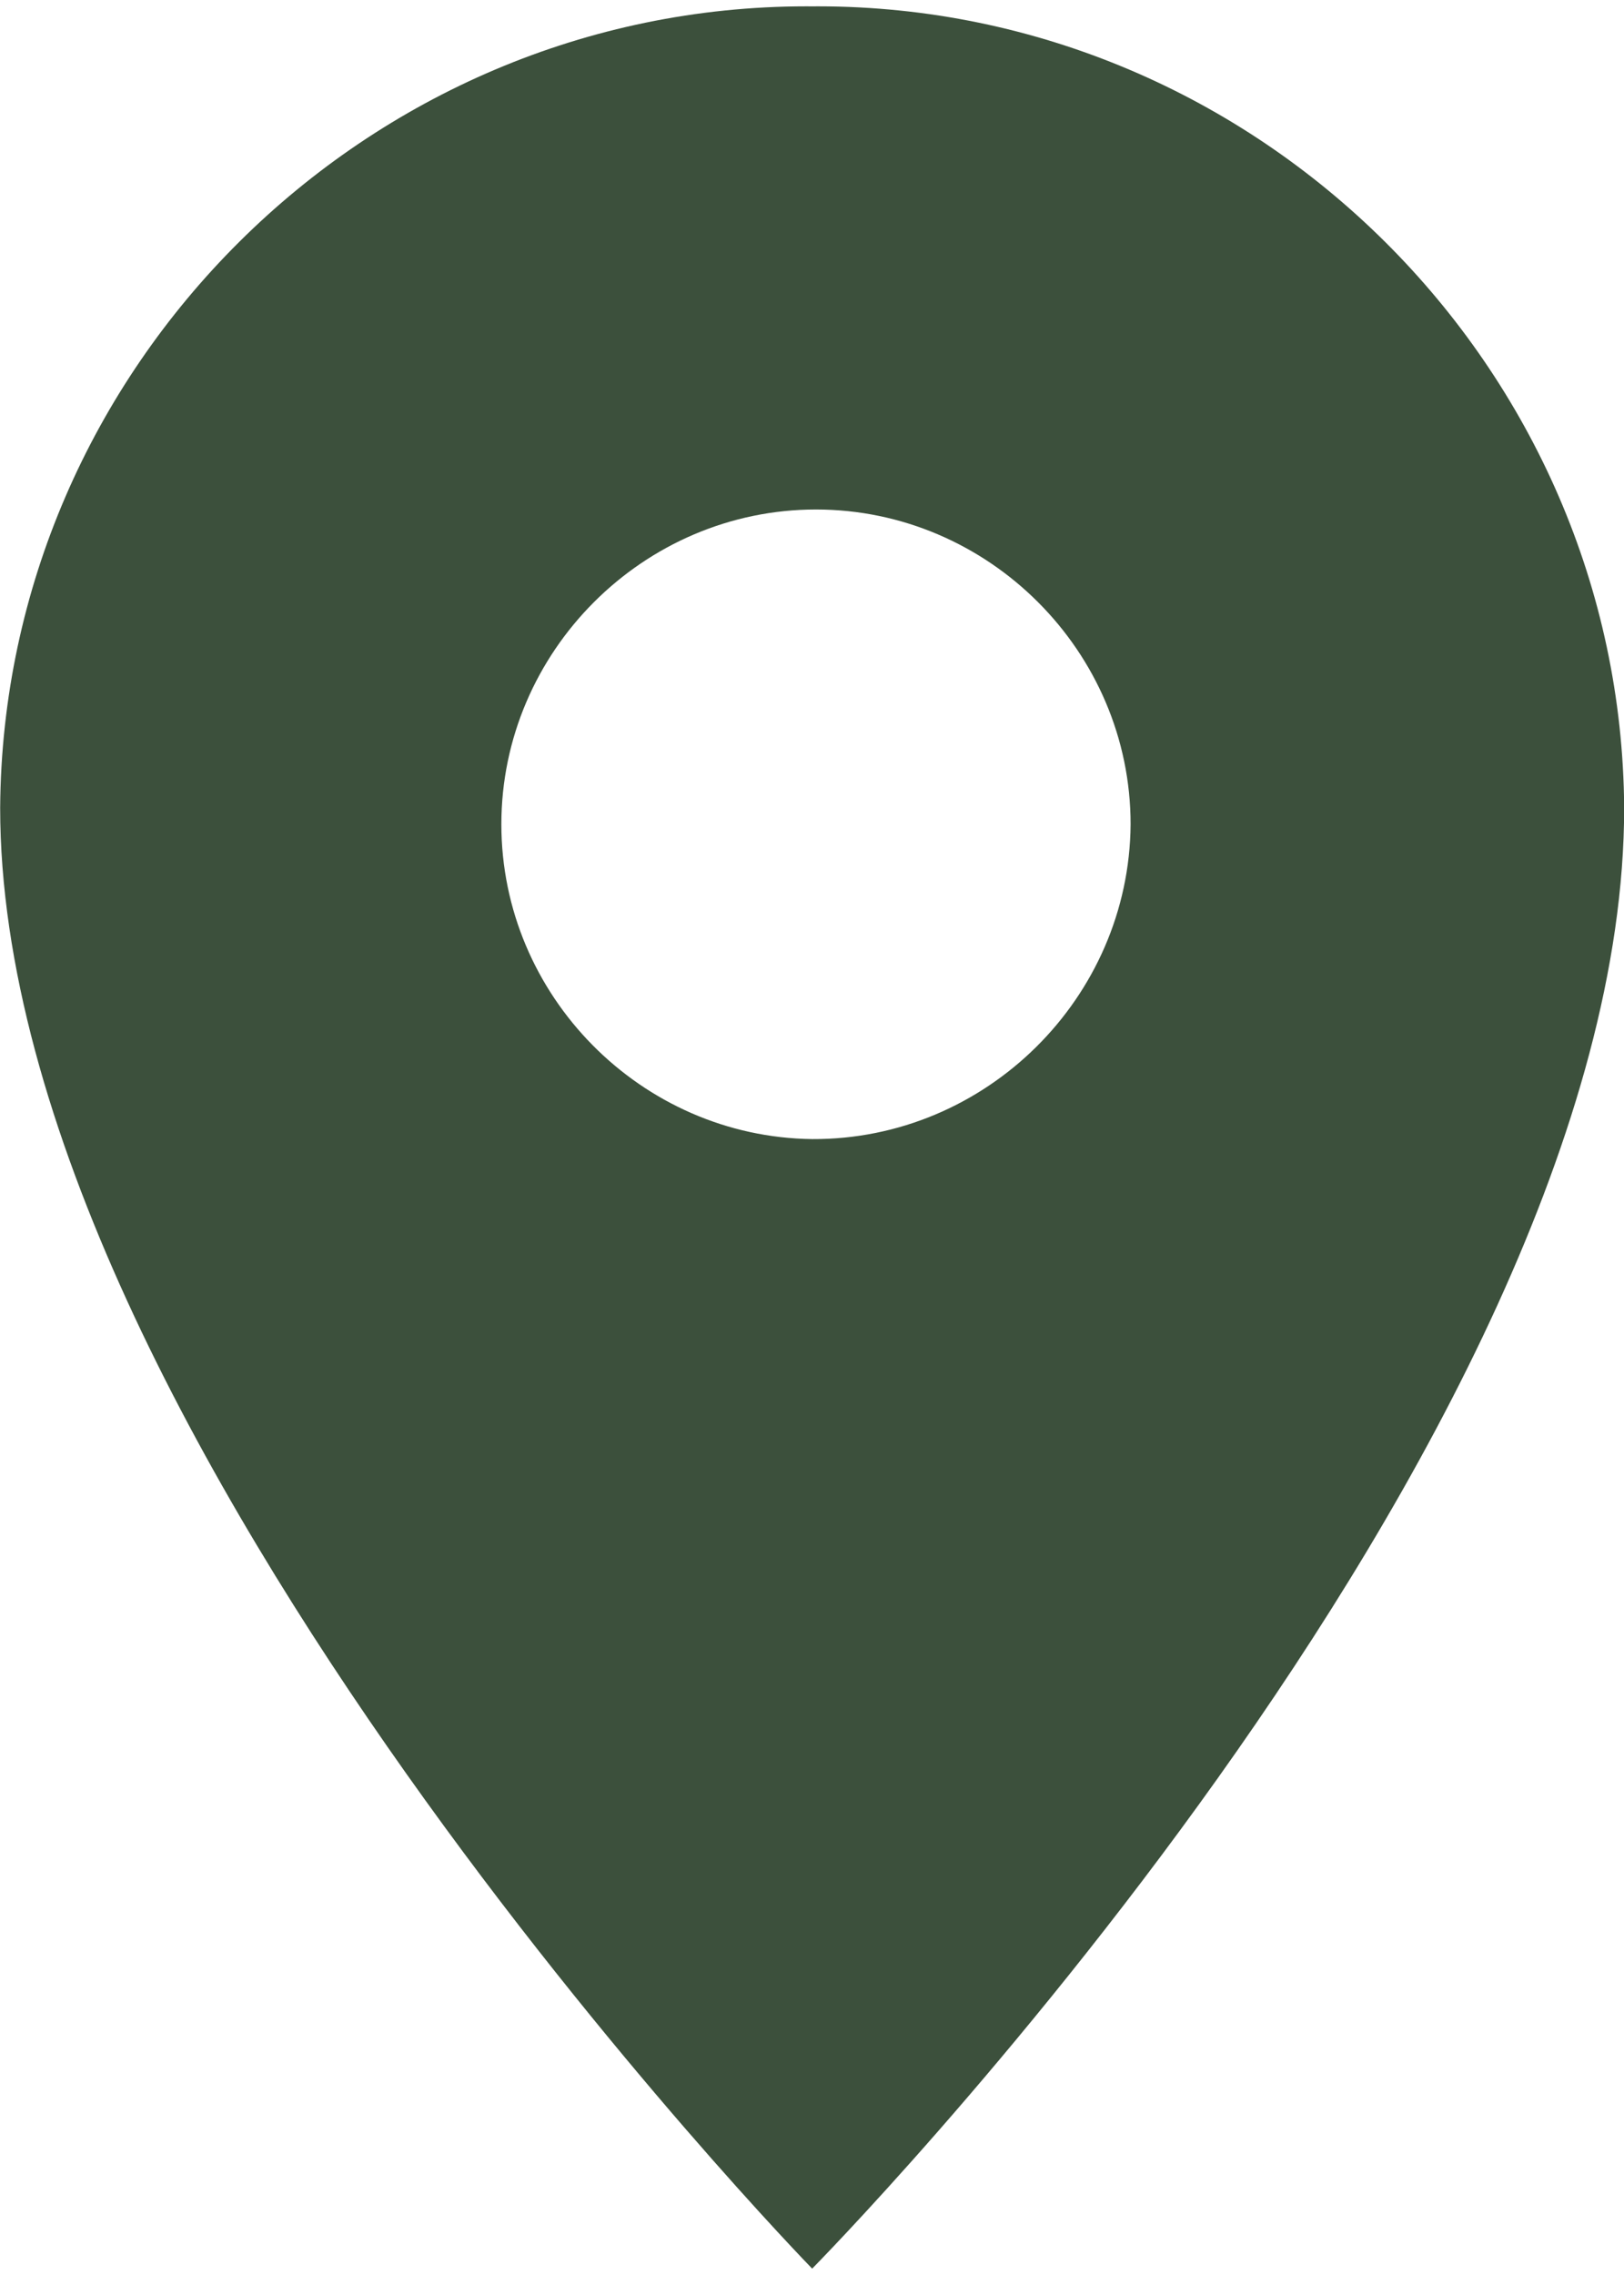 <svg xmlns="http://www.w3.org/2000/svg" xmlns:xlink="http://www.w3.org/1999/xlink" width="50" height="70" viewBox="0 0 50 70"><defs><style>path{fill-rule:nonzero}</style></defs><symbol id="icon-cross" viewBox="0 0 22 22"><title>cross</title><path d="M22 1.371L20.62 0l-9.625 9.624L1.371 0 0 1.371l9.624 9.624L0 20.62 1.371 22l9.624-9.624L20.62 22 22 20.62l-9.624-9.625L22 1.371z"/></symbol><symbol id="icon-cross-circle" viewBox="0 0 20 20"><title>cross circle</title><path d="M10.009 0H10C4.514 0 0 4.514 0 10s4.514 10 10 10 10-4.514 10-10c-.005-5.48-4.51-9.99-9.991-10zm0 18.144c-4.473 0-8.153-3.68-8.153-8.153 0-4.473 3.68-8.154 8.153-8.154 4.473 0 8.154 3.681 8.154 8.154-.006 4.471-3.683 8.148-8.154 8.153z"/><path d="M13.86 6.15a.927.927 0 0 0-1.302 0l-2.549 2.539L7.461 6.15a.922.922 0 0 0-1.302 1.302l2.539 2.539-2.539 2.548a.925.925 0 0 0 1.302 1.311L10 11.311l2.548 2.539a.928.928 0 0 0 1.312-1.311L11.32 10l2.54-2.548a.929.929 0 0 0 0-1.302z"/></symbol><symbol id="icon-tick-circle" viewBox="0 0 20 20"><title>tick circle</title><path d="M10.009 0H10C4.514 0 0 4.514 0 10s4.514 10 10 10 10-4.514 10-10c-.005-5.48-4.51-9.99-9.991-10zm0 18.144c-4.473 0-8.153-3.68-8.153-8.153 0-4.473 3.68-8.154 8.153-8.154 4.473 0 8.154 3.681 8.154 8.154-.006 4.471-3.683 8.148-8.154 8.153z"/><path d="M14.081 6.15l-5.762 5.734-2.391-2.42a.927.927 0 0 0-.651-.268.925.925 0 1 0-.651 1.58l3.066 3.074a.927.927 0 0 0 1.302 0l6.389-6.389a.928.928 0 0 0 .222-.601.928.928 0 0 0-.923-.923.928.928 0 0 0-.601.222V6.15z"/></symbol><symbol id="icon-chevron-left-circle" viewBox="0 0 30 30"><title>chevron left circle</title><path d="M15 0C6.771 0 0 6.771 0 15s6.771 15 15 15 15-6.771 15-15C29.989 6.775 23.225.011 15 0zm0 28.06C7.836 28.06 1.94 22.164 1.94 15 1.94 7.836 7.836 1.94 15 1.94c7.164 0 13.06 5.896 13.06 13.06-.011 7.16-5.9 13.049-13.06 13.06z"/><path d="M18.231 7.762a.974.974 0 0 0-1.368 0l-6.646 6.598a.974.974 0 0 0 0 1.368l6.549 6.588c.176.15.4.233.631.233a.97.97 0 1 0 .737-1.601l-5.822-5.822 5.958-5.947a.974.974 0 0 0-.039-1.417z"/></symbol><symbol id="icon-chevron-right-circle" viewBox="0 0 30 30"><title>chevron right circle</title><path d="M15 30c8.229 0 15-6.771 15-15S23.229 0 15 0 0 6.771 0 15c.011 8.225 6.775 14.989 15 15zm0-28.06c7.164 0 13.06 5.896 13.06 13.06 0 7.164-5.896 13.06-13.06 13.06-7.164 0-13.06-5.896-13.06-13.06C1.951 7.84 7.84 1.951 15 1.94z"/><path d="M11.769 22.316a.976.976 0 0 0 1.368 0l6.637-6.637a.976.976 0 0 0 0-1.368l-6.54-6.549a.969.969 0 0 0-1.601.737c0 .231.083.455.233.631l5.822 5.821-5.958 5.948a.972.972 0 0 0 .039 1.417z"/></symbol><symbol id="icon-document" viewBox="0 0 16 20"><title>document</title><path d="M14.5.5h-13C.677.5 0 1.177 0 2v16c0 .823.677 1.5 1.5 1.5h13c.823 0 1.5-.677 1.5-1.5V2c0-.823-.677-1.5-1.5-1.5zM15 18c0 .274-.226.5-.5.5h-13A.503.503 0 0 1 1 18V2c0-.274.226-.5.5-.5h13c.274 0 .5.226.5.5v16zM3.5 4.5h3c.274 0 .5-.226.5-.5s-.226-.5-.5-.5h-3c-.274 0-.5.226-.5.5s.226.5.5.5zm0 2h3c.274 0 .5-.226.5-.5s-.226-.5-.5-.5h-3c-.274 0-.5.226-.5.5s.226.5.5.5zm0 2h3c.274 0 .5-.226.5-.5s-.226-.5-.5-.5h-3c-.274 0-.5.226-.5.5s.226.5.5.5zm0 2h3c.274 0 .5-.226.5-.5s-.226-.5-.5-.5h-3c-.274 0-.5.226-.5.5s.226.5.5.5zm9 1h-9c-.274 0-.5.226-.5.5s.226.5.5.5h9c.274 0 .5-.226.5-.5s-.226-.5-.5-.5zm0 2h-9c-.274 0-.5.226-.5.5s.226.5.5.5h9c.274 0 .5-.226.5-.5s-.226-.5-.5-.5zm0 2h-9c-.274 0-.5.226-.5.5s.226.5.5.5h9c.274 0 .5-.226.5-.5s-.226-.5-.5-.5zm0-12h-4c-.274 0-.5.226-.5.5v6c0 .274.226.5.5.5h4c.274 0 .5-.226.5-.5V4c0-.274-.226-.5-.5-.5zm-.5 6H9v-5h3v5z"/></symbol><symbol id="icon-linkedin" viewBox="0 0 48 48"><title>linkedin</title><path d="M23.995.375C11.041.38.385 11.041.385 23.995c0 12.958 10.662 23.62 23.62 23.62s23.62-10.662 23.62-23.62S36.963.375 24.005.375h-.01zm-7.11 34.91h-5.35v-17.18h5.34l.01 17.18zm-2.67-19.53h-.01a3.114 3.114 0 0 1-3.1-3.1c0-1.701 1.399-3.1 3.1-3.1s3.1 1.399 3.1 3.1a3.114 3.114 0 0 1-3.09 3.1zm22.67 19.53h-5.34v-8.36c0-2 0-4.56-2.77-4.56s-3.2 2.17-3.2 4.41v8.5h-5.34v-17.17h5.14v2.35a5.617 5.617 0 0 1 5.1-2.78c5.41 0 6.41 3.56 6.41 8.18v9.43z"/></symbol><symbol id="arrow" viewBox="0 0 106 26"><title>arrow</title><path d="M53.31 25.62A68.456 68.456 0 0 1 1 1.38l1.16-1a66.935 66.935 0 0 0 51.15 23.73A66.865 66.865 0 0 0 98.17 6.87l1 1.12a68.376 68.376 0 0 1-45.86 17.63z"/><path d="M105 .87c-1.88 4.18-3.68 9.89-3.94 14.27l-3.3-6.91-7-3.19C95.2 4.71 100.88 2.82 105 .87z"/></symbol><symbol id="icon-menu" viewBox="0 0 30 20"><title>menu</title><path d="M0 0h30v2H0zm0 9h30v2H0zm0 9h30v2H0z"/></symbol><symbol id="icon-pointer" viewBox="0 0 50 70"><title>pointer</title><path d="M25.005.196l-.177-.001C11.273.195.096 11.298.005 24.853c0 19.304 25 44.951 25 44.951s25-25.304 25-44.951C49.914 11.298 38.737.195 25.182.195l-.177.001zm0 34.853c-5.269-.064-9.569-4.416-9.569-9.686 0-5.313 4.373-9.686 9.687-9.686 5.313 0 9.686 4.372 9.686 9.686-.038 5.344-4.46 9.713-9.804 9.686z"/></symbol><symbol id="icon-ring" viewBox="0 0 230 230"><title>ring</title><path d="M116.124 207.423l-.07-5.996h.999l.13 5.996h-1.059zm-3.607 0h-.999l.22-5.996h.999l-.22 5.996zm8.253-.14l-.369-5.996.999-.059.43 5.995-1.06.06zm-12.889-.09l-1-.08.52-5.995.999.08-.519 5.995zm17.516-.31l-.67-5.995 1-.11.729 5.995-1.059.11zm-22.133-.16l-.999-.14.819-5.935 1 .13-.82 5.945zm26.739-.469l-.999-5.916.999-.16.999 5.906-.999.17zm-31.335-.23l-.999-.19 1.119-5.895.999.179-1.119 5.906zm35.892-.63l-1.259-5.865.939-.21 1.339 5.845-1.019.23zm-40.449-.3l-.999-.239 1.419-5.826.939.22-1.359 5.845zm44.965-.789l-1.549-5.785.93-.25 1.628 5.765-1.009.27zm-49.461-.37l-.999-.289 1.708-5.796.93.27-1.639 5.815zm53.958-.999l-1.849-5.705.919-.3 1.909 5.685-.979.32zm-58.355-.439l-.999-.34 1.999-5.656.919.32-1.919 5.676zm62.751-1.12l-2.138-5.605.909-.35 2.188 5.586-.959.369zm-67.107-.489l-1-.39 2.289-5.546.889.36-2.178 5.576zm71.414-1.279l-2.418-5.486.889-.4 2.468 5.466-.939.42zm-75.681-.55l-.939-.439 2.558-5.426.869.399-2.488 5.466zm79.937-1.439l-2.687-5.355.859-.44 2.758 5.326-.93.469zm-84.054-.599l-.919-.48 2.828-5.286.849.45-2.758 5.316zm88.151-1.599l-2.997-5.216.839-.479 2.998 5.185-.84.51zm-92.218-.649l-.879-.52 3.088-5.136.829.49-3.038 5.166zm96.215-1.749l-3.217-5.056.819-.53 3.267 4.996-.869.59zm-100.151-.7l-.86-.569 3.338-4.996.809.529-3.287 5.036zm104.008-1.898l-3.467-4.896.779-.56 3.527 4.846-.839.61zm-107.815-.739l-.84-.62 3.587-4.806.77.569-3.517 4.857zm111.542-1.999l-3.707-4.706.75-.6 3.767 4.667-.81.639zm-115.31-.829l-.799-.65 3.857-4.596.749.609-3.807 4.637zm118.807-2.179l-3.946-4.516.729-.64 3.997 4.477-.78.679zm-122.344-.819l-.759-.689 3.997-4.427.719.65-3.957 4.466zm125.762-2.308l-4.157-4.317.69-.669 4.206 4.296-.739.69zm-129.159-.859l-.73-.73 4.257-4.217.69.69-4.217 4.257zm132.406-2.419l-4.366-4.106.659-.71 4.417 4.057-.71.759zm-135.624-.929l-.689-.769 4.476-3.997.65.719-4.437 4.047zm138.722-2.538l-4.607-3.887.62-.739 4.606 3.837-.619.789zm-141.759-.939l-.65-.789 4.657-3.778.619.76-4.626 3.807zm144.687-2.648l-4.767-3.647.59-.77 4.796 3.598-.619.819zm-147.555-.999l-.609-.83 4.846-3.527.579.78-4.816 3.577zm150.292-2.738l-4.936-3.397.54-.8 4.996 3.348-.6.849zm-152.98-1.099l-.569-.86 4.996-3.277.539.809-4.966 3.328zm155.508-2.828l-5.096-3.158.5-.819 5.136 3.098-.54.879zm-157.996-1.099l-.53-.889 5.176-2.998.5.829-5.146 3.058zm160.335-2.908l-5.256-2.888.459-.849 5.286 2.838-.489.899zm-162.623-1.139l-.48-.919 5.316-2.768.45.859-5.286 2.828zm164.761-2.998l-5.386-2.628.42-.869 5.416 2.568-.45.929zm-166.869-1.199l-.43-.939 5.456-2.488.409.879-5.435 2.548zm168.777-2.997l-5.495-2.329.379-.889 5.536 2.288-.42.93zm-170.636-1.239l-.39-1 5.576-2.208.36.899-5.546 2.309zm172.365-3.088l-5.626-2.078.33-.9 5.656 1.999-.36.979zm-174.014-1.269l-.339-.999 5.675-1.919.32.92-5.656 1.998zm175.503-3.118l-5.726-1.778.28-.929 5.746 1.718-.3.989zm-176.932-1.309l-.289-.999 5.765-1.628.27.929-5.746 1.698zm178.201-3.157l-5.806-1.489.23-.929 5.826 1.419-.25.999zm-179.4-1.329l-.239-.999 5.845-1.329.22.939-5.826 1.389zm180.439-3.197l-5.875-1.2.19-.999 5.885 1.139-.2 1.06zm-181.408-1.329c-.067-.34-.13-.673-.19-1l5.906-.999c.053.313.11.626.169.939l-5.885 1.06zm182.227-3.278l-5.925-.899c.047-.32.093-.653.14-.999l5.935.819c-.053.4-.103.759-.15 1.079zm-182.976-1.319c-.047-.346-.094-.679-.14-.999l5.995-.739.12.949-5.975.789zm183.546-3.257l-5.995-.6c0-.32.03-.653.09-.999l5.995.53c-.02.379-.05.729-.08 1.069h-.01zm-184.056-1.359c0-.347-.027-.68-.08-.999l5.995-.44c0 .32 0 .639.08.999l-5.995.44zm184.406-3.278l-5.996-.299v-1l5.996.23c.03.39.02.73 0 1.079v-.01zm-184.686-1.359v-.999l5.996-.14v.999l-5.996.14zm178.81-3.287v-1.049l5.996-.07v.999l-5.996.12zm-172.864-1.289l-5.996-.07v-.999l5.996.14c.006.299.006.613 0 .939v-.01zm172.754-3.108c0-.319-.016-.652-.05-.999l5.996-.37c0 .347.02.68.06 1l-6.006.369zm-172.584-1.229l-5.996-.369c0-.347.024-.68.07-1l5.995.44c-.03.29-.05.61-.069.929zm172.265-3.097c0-.32-.07-.64-.1-.999l5.995-.67c0 .34.08.69.11.999l-6.005.67zm-171.866-1.229l-5.995-.67c0-.339.08-.689.12-.999l5.995.739c-.053.3-.096.61-.13.93h.01zm171.346-3.078c-.047-.32-.096-.653-.15-.999l5.916-.999c.053.339.106.673.159.999l-5.925.999zm-170.766-1.219l-5.916-.999.17-.999 5.906.999-.16.999zm169.987-3.067l-.2-1 5.865-1.249.21.999-5.875 1.25zm-169.168-1.19l-5.855-1.299.22-.999 5.845 1.339-.21.959zm168.208-2.997l-.249-.939 5.795-1.549.26.999-5.806 1.489zM31.57 92.313l-5.785-1.579.28-.999 5.765 1.638-.26.94zm165.99-2.998l-.299-.939 5.705-1.829.31.999-5.716 1.769zM32.819 88.156l-5.695-1.859.33-.999 5.675 1.929-.31.929zm163.342-2.998l-.339-.899 5.605-2.138.37.999-5.636 2.038zM34.288 84.019l-5.615-2.078.379-.999 5.576 2.218-.34.859zm160.265-2.878l-.38-.889 5.486-2.408.409.999-5.515 2.298zM35.927 80.052l-5.486-2.428.42-.939 5.456 2.488-.39.879zm156.877-2.867l-.43-.87 5.366-2.678.46.92-5.396 2.628zm-155.029-1.05l-5.355-2.697.469-.92 5.316 2.768-.43.849zm152.971-2.807l-.47-.84 5.216-2.997.51.909-5.256 2.928zm-150.882-1l-5.216-2.997.519-.9 5.176 2.998-.479.899zm148.723-2.747l-.519-.82 5.066-3.207.549.869-5.096 3.158zm-146.485-1l-5.126-3.197.56-.869 4.996 3.277-.43.789zm144.067-2.628l-.549-.789 4.886-3.467.599.849-4.936 3.407zM44.48 65.004l-4.886-3.477.6-.83 4.856 3.518-.57.789zm139.121-2.588l-.589-.759 4.716-3.697.63.819-4.757 3.637zm-136.513-.889l-4.706-3.717.589-.85 4.667 3.767-.55.8zm133.775-2.498l-.629-.73 4.526-3.937.67.78-4.567 3.887zm-130.997-.85l-4.516-3.936.679-.77 4.476 3.997-.639.709zm128.11-2.388l-.67-.699 4.327-4.127.709.74-4.366 4.086zm-125.182-.829l-4.317-4.167.719-.739 4.267 4.217-.669.689zm122.124-2.278l-.699-.67 4.116-4.356.74.709-4.157 4.317zm-119.027-.72l-4.097-4.376.76-.71 3.997 4.427-.66.659zm115.82-2.198l-.73-.619 3.887-4.577.79.68-3.947 4.516zm-112.572-.729l-3.887-4.567.799-.669 3.827 4.616-.739.62zm109.234-2.069l-.759-.589 3.647-4.757.819.63-3.707 4.716zm-105.847-.649l-3.647-4.757.829-.629 3.587 4.806-.769.58zm102.35-1.909l-.789-.549 3.407-4.936.849.589-3.467 4.896zm-98.853-.649l-3.407-4.936.859-.59 3.338 4.996-.79.53zm95.266-1.789l-.81-.509 3.158-5.096.879.549-3.227 5.056zm-91.609-.609l-3.147-5.106.879-.54 3.098 5.136-.83.51zm87.932-1.629l-.84-.47 2.898-5.246.899.5-2.957 5.216zm-84.164-.54l-2.898-5.216.909-.489 2.828 5.286-.839.419zm80.307-1.479l-.87-.429 2.638-5.386.92.45-2.688 5.365zm-76.441-.519l-2.627-5.386.939-.45 2.558 5.426-.87.41zm72.524-1.329l-.88-.38 2.339-5.505.949.409-2.408 5.476zm-68.557-.47l-2.338-5.525.999-.4 2.219 5.506-.88.419zm64.56-1.169l-.949-.35 2.078-5.625.999.36-2.128 5.615zm-60.513-.429l-2.048-5.636.999-.35 1.998 5.656-.949.33zm56.406-1l-.919-.289 1.778-5.726 1 .31-1.859 5.705zm-52.269-.369l-1.779-5.726 1-.3 1.708 5.746-.929.28zm48.112-.87l-.929-.25 1.489-5.805.999.26-1.559 5.795zm-43.965-.309l-1.479-5.816.999-.25 1.439 5.796-.959.27zm39.719-.71l-.95-.2 1.199-5.875 1 .21-1.249 5.865zm-35.483-.25l-1.159-5.905 1-.2 1.109 5.895-.95.21zm31.216-.559l-.999-.15.899-5.926.999.16-.899 5.916zm-26.979-.19l-.889-5.925.999-.15.819 5.935-.929.14zm22.632-.4l-.999-.1.61-5.995.999.11-.61 5.985zm-18.265-.16l-.53-5.995.999-.09.52 5.995-.989.09zm13.989-.249l-.999-.05.309-5.996.999.06-.309 5.986zm-9.663-.07l-.289-5.996h.999l.22 5.996h-.93zm5.316-.09h-.999v-5.996h.999v5.996z"/><path d="M115.005 229.995h-.01c-63.087 0-115-51.913-115-115s51.913-115 115-115 115 51.913 115 115v.01c-.077 63.053-51.937 114.913-114.99 114.99zm0-215.831c-55.314 0-100.831 45.517-100.831 100.831s45.517 100.831 100.831 100.831c55.311 0 100.826-45.51 100.831-100.821-.044-55.299-45.532-100.792-100.831-100.841z"/></symbol><symbol id="icon-source" viewBox="0 0 20 20"><title>source</title><path d="M19.5 0h-5c-.274 0-.5.226-.5.5s.226.5.5.5h3.83L7.15 12.15a.503.503 0 0 0 .71.71L19 1.75V5.5c0 .274.226.5.5.5s.5-.226.5-.5v-5c0-.274-.226-.5-.5-.5zm-2 8c-.274 0-.5.226-.5.5v10c0 .274-.226.5-.5.5h-15a.503.503 0 0 1-.5-.5v-15c0-.274.226-.5.5-.5h10c.274 0 .5-.226.5-.5s-.226-.5-.5-.5h-10C.677 2 0 2.677 0 3.5v15c0 .823.677 1.5 1.5 1.5h15c.823 0 1.5-.677 1.5-1.5v-10c0-.274-.226-.5-.5-.5z"/></symbol><symbol id="icon-index" viewBox="0 0 38 30"><title>index</title><path d="M.997 2.639l10.917.07a.997.997 0 0 0 .993-.993.997.997 0 0 0-.993-.992L.997.654a.997.997 0 0 0-.992.993c0 .544.448.992.992.992zm17.795.07l18.221-.07a.997.997 0 0 0 .992-.992.997.997 0 0 0-.992-.993l-18.221.07a.997.997 0 0 0-.993.992c0 .545.448.993.993.993zM.997 16.156l10.917.07a.997.997 0 0 0 .993-.993.997.997 0 0 0-.993-.992l-10.917-.07a.997.997 0 0 0-.992.993c0 .544.448.992.992.992zm36.006-1.985l-18.211.07a.997.997 0 0 0-.993.992c0 .545.448.993.993.993l18.211-.07a.997.997 0 0 0 .992-.992.997.997 0 0 0-.992-.993zm.01-6.679l-10.917-.069a.997.997 0 0 0-.993.992c0 .545.448.993.993.993l10.917.069a.997.997 0 0 0 .992-.992.997.997 0 0 0-.992-.993zM.997 9.477l18.211-.069a.997.997 0 0 0 .993-.993.997.997 0 0 0-.993-.992L.997 7.492a.997.997 0 0 0-.992.993c0 .544.448.992.992.992zm10.917 17.884l-10.917-.07a.997.997 0 0 0-.992.993c0 .544.448.992.992.992l10.917.07a.997.997 0 0 0 .993-.993.997.997 0 0 0-.993-.992zm25.089-.07l-18.211.07a.997.997 0 0 0-.993.992c0 .545.448.993.993.993l18.211-.07a.997.997 0 0 0 .992-.992.997.997 0 0 0-.992-.993zm.01-6.679l-10.917-.069a.997.997 0 0 0-.993.992c0 .545.448.993.993.993l10.917.069a.997.997 0 0 0 .992-.992.997.997 0 0 0-.992-.993zM.997 22.597l18.211-.109a.997.997 0 0 0 .993-.993.997.997 0 0 0-.993-.992l-18.211.109a.997.997 0 0 0-.992.993c0 .544.448.992.992.992z"/></symbol><symbol id="logo" viewBox="0 0 352 100"><title>logo</title><path fill="#c8c8be" d="M106.405 68.96h245.28v1.07h-245.28zM.315 1l63.37 99h-3.73L.315 1zm63.28 99h3.72L3.955 1l59.64 99zm3.64 0h3.73L7.605 1l59.63 99zm3.64 0h3.74L11.245 1l59.63 99zm3.64 0h3.73L14.895 1l59.62 99zm-56-99l59.64 99h2.16v-2.47L18.515 1z"/><path d="M80.315 2c0-.549-.451-1-1-1h-18.36c-.549 0-1 .451-1 1v98h20.36V2zm75-1.26l-18 49h-10.89a1.615 1.615 0 0 1-1.7-1.18L106.535.74h10c.67 0 .89.15 1.18.89l7.84 21c2.22 6 4.73 14.27 5.69 18h.15c1.26-4.44 4.14-14 6.43-20.33l6.65-18.71c.3-.74.52-.89 1.18-.89l9.66.04zm33 39.19h-21.55l-3.25 8.95c-.3.74-.44.89-1.33.89h-9.39l18.85-49h10.06c.89 0 1.11.15 1.48 1l19.82 48.06h-9.69c-.89 0-1.11-.15-1.4-.89l-3.6-9.01zm-18.56-8.21h15.31l-3.4-8.8c-1.77-4.51-3.62-9.39-4.51-12.35-.89 3-3 8.87-4.81 14l-2.59 7.15zm51.69 9.46h24.18v8.58h-34.38V.74h10.2v40.44zm28.46-15.89c0-15.53 11.69-25.29 24.63-25.29h.15c12.93 0 24.63 9.76 24.63 25.29s-11.7 25.21-24.64 25.21h-.15c-12.93 0-24.62-9.76-24.62-25.21zm24.62 15.31h.15c8.65 0 14-5.55 14-15.31 0-9.76-5.36-15.29-14-15.29h-.15c-8.65 0-14 5.47-14 15.31s5.36 15.28 14.01 15.28l-.01.01zm56.61-6.37c-.59-1-.81-1-1.92-1h-10.28v16.53h-10.2V.74h19.3c13.24 0 20.63 4.36 20.63 16a16.858 16.858 0 0 1-8.13 14.57l11.17 18.48h-10.29c-1 0-1.26 0-1.85-1l-8.43-14.56zm2.51-9.46a3.062 3.062 0 0 0 2.88-1.33 12.267 12.267 0 0 0 1.7-6.73c0-2.51-.52-4.21-1.77-5.4-1.55-1.33-4-1.92-8.13-1.92h-9.39v15.38h14.71z"/><path d="M155.315.74l-18 49h-10.89a1.615 1.615 0 0 1-1.7-1.18L106.535.74h10c.67 0 .89.15 1.18.89l7.84 21c2.22 6 4.73 14.27 5.69 18h.15c1.26-4.44 4.14-14 6.43-20.33l6.65-18.71c.3-.74.52-.89 1.18-.89l9.66.04zm33 39.19h-21.55l-3.25 8.95c-.3.74-.44.89-1.33.89h-9.39l18.85-49h10.06c.89 0 1.11.15 1.48 1l19.82 48.06h-9.69c-.89 0-1.11-.15-1.4-.89l-3.6-9.01zm-18.56-8.21h15.31l-3.4-8.8c-1.77-4.51-3.62-9.39-4.51-12.35-.89 3-3 8.87-4.81 14l-2.59 7.15zm51.69 9.46h24.18v8.58h-34.38V.74h10.2v40.44zm28.46-15.89c0-15.53 11.69-25.29 24.63-25.29h.15c12.93 0 24.63 9.76 24.63 25.29s-11.7 25.21-24.64 25.21h-.15c-12.93 0-24.62-9.76-24.62-25.21zm24.62 15.31h.15c8.65 0 14-5.55 14-15.31 0-9.76-5.36-15.29-14-15.29h-.15c-8.65 0-14 5.47-14 15.31s5.36 15.28 14.01 15.28l-.01.01zm56.61-6.37c-.59-1-.81-1-1.92-1h-10.28v16.53h-10.2V.74h19.3c13.24 0 20.63 4.36 20.63 16a16.858 16.858 0 0 1-8.13 14.57l11.17 18.48h-10.29c-1 0-1.26 0-1.85-1l-8.43-14.56zm2.51-9.46a3.062 3.062 0 0 0 2.88-1.33 12.267 12.267 0 0 0 1.7-6.73c0-2.51-.52-4.21-1.77-5.4-1.55-1.33-4-1.92-8.13-1.92h-9.39v15.38h14.71zm-38.98 74.72h-1.82V91h-3.34v-1.54h8.5V91h-3.34v8.49zm15.65-10.03h1.71v10h-1.3a.372.372 0 0 1-.35-.17l-3.89-4.86c-.67-.85-1.38-1.77-1.66-2.21v7.23h-1.71v-10h1.3a.35.35 0 0 1 .35.17l3.89 4.86c.65.8 1.38 1.77 1.66 2.21v-7.23zm14.7 0V91h-5.17v2.57h4.63v1.53h-4.63V98h5.34v1.54h-7.16v-10l6.99-.08zm10.52 6.73c-.11-.2-.17-.2-.38-.2h-2.41v3.49h-1.82v-10h3.77a4.382 4.382 0 0 1 3.3 1c.58.609.888 1.43.85 2.27a3.394 3.394 0 0 1-1.68 2.95l2.28 3.84h-1.79a.32.32 0 0 1-.33-.2l-1.79-3.15zm-2.78-1.72h3a.791.791 0 0 0 .76-.3c.306-.428.464-.944.45-1.47a1.717 1.717 0 0 0-.47-1.27 2.381 2.381 0 0 0-1.69-.41h-2.07l.02 3.45zm11.79 3.09l.83.18c.849.206 1.717.323 2.59.35 1.32 0 2-.53 2-1.51 0-.77-.44-1.07-1.66-1.44l-1.1-.33c-1.89-.58-2.89-1.38-2.89-2.81 0-1.71 1.54-2.68 3.69-2.68a9.674 9.674 0 0 1 3.24.62l-.27 1.18-.66-.12a21.197 21.197 0 0 0-2.18-.17c-1.41 0-2.16.3-2.16 1.09 0 .64.57 1 1.65 1.27l.88.26c1.89.56 3.18 1.24 3.18 3.07 0 1.83-1.24 3.09-3.72 3.09a8.749 8.749 0 0 1-3.84-1l.42-1.05zm-232.92-1.37c-.11-.2-.17-.2-.38-.2h-2.41v3.49h-1.82v-10h3.77a4.39 4.39 0 0 1 3.3 1c.58.609.888 1.43.85 2.27a3.394 3.394 0 0 1-1.68 2.95l2.28 3.84h-1.79a.32.32 0 0 1-.33-.2l-1.79-3.15zm-2.78-1.72h3a.8.8 0 0 0 .76-.3c.306-.428.464-.944.45-1.47a1.717 1.717 0 0 0-.47-1.27 2.382 2.382 0 0 0-1.67-.43h-2.07v3.47zm18.91-5.01V91h-5.17v2.57h4.63v1.53h-4.63V98h5.34v1.54h-7.16v-10l6.99-.08zm12.46 7.85h-4.6l-.76 2c-.06.15-.09.18-.26.18h-1.68l3.9-10h1.82c.17 0 .21 0 .27.18l4.1 9.85h-1.69c-.15 0-.2 0-.26-.18l-.84-2.03zm-4.06-1.48h3.46l-.82-2.06c-.38-.92-.77-1.86-1-2.51-.2.64-.56 1.6-.89 2.48l-.75 2.09zm13.77 2.17h5v1.54h-6.78v-10h1.82l-.04 8.46zm24.66-8.54V91h-5.17v2.57h4.63v1.53h-4.63V98h5.34v1.54h-7.16v-10l6.99-.08zm5.79 8.1l.83.18c.849.206 1.717.323 2.59.35 1.32 0 2-.53 2-1.51 0-.77-.44-1.07-1.66-1.44l-1.1-.33c-1.89-.57-2.9-1.38-2.9-2.81 0-1.71 1.54-2.68 3.69-2.68a9.674 9.674 0 0 1 3.24.62l-.27 1.18-.67-.08a21.197 21.197 0 0 0-2.18-.17c-1.41 0-2.16.3-2.16 1.09 0 .64.58 1 1.65 1.27l.88.26c1.89.56 3.18 1.24 3.18 3.07 0 1.83-1.24 3.09-3.72 3.09a8.749 8.749 0 0 1-3.84-1l.44-1.09zm16.55 1.93h-1.82V91h-3.34v-1.54h8.55V91h-3.34l-.05 8.49zm13.8-2.18h-4.6l-.76 2c-.06.15-.09.18-.26.18h-1.68l3.9-10h1.82c.17 0 .21 0 .27.18l4.1 9.85h-1.74c-.15 0-.2 0-.26-.18l-.79-2.03zm-4.05-1.48h3.46l-.82-2.06c-.38-.92-.77-1.86-1-2.51-.2.64-.56 1.6-.89 2.48l-.75 2.09zm15.17 3.66h-1.82V91h-3.34v-1.54h8.5V91h-3.34v8.49zm15.47-10.03V91h-5.17v2.57h4.63v1.53h-4.63V98h5.34v1.54h-7.17v-10l7-.08zm15 10.03h-1.82v-10h3.82a4.283 4.283 0 0 1 3.27 1 3.29 3.29 0 0 1 .83 2.33 3.175 3.175 0 0 1-3.49 3.39h-2.61v3.28zm3-4.83a.78.78 0 0 0 .74-.33c.299-.446.453-.973.44-1.51a1.88 1.88 0 0 0-.48-1.38 2.262 2.262 0 0 0-1.6-.42h-2.1v3.65l3-.01zm13.73 2.65h-4.6l-.76 2c-.06.15-.09.18-.26.18h-1.68l3.9-10h1.82c.17 0 .21 0 .27.18l4.1 9.85h-1.74c-.15 0-.2 0-.26-.18l-.79-2.03zm-4.05-1.48h3.46l-.82-2.06c-.38-.92-.77-1.86-1-2.51-.2.64-.56 1.6-.89 2.48l-.75 2.09zm16.55.36c-.11-.2-.17-.2-.38-.2h-2.41v3.49h-1.82v-10h3.77a4.382 4.382 0 0 1 3.3 1c.58.609.888 1.43.85 2.27a3.394 3.394 0 0 1-1.68 2.95l2.28 3.84h-1.79a.32.32 0 0 1-.33-.2l-1.79-3.15zm-2.78-1.72h3a.8.8 0 0 0 .76-.3c.306-.428.464-.944.45-1.47a1.717 1.717 0 0 0-.47-1.27 2.381 2.381 0 0 0-1.69-.41h-2.07l.02 3.45z"/><path d="M294.665 99.49h-1.82V91h-3.34v-1.54h8.5V91h-3.34v8.49zm15.65-10.03h1.71v10h-1.3a.372.372 0 0 1-.35-.17l-3.89-4.86c-.67-.85-1.38-1.77-1.66-2.21v7.23h-1.71v-10h1.3a.35.35 0 0 1 .35.17l3.89 4.86c.65.8 1.38 1.77 1.66 2.21v-7.23zm14.7 0V91h-5.17v2.57h4.63v1.53h-4.63V98h5.34v1.54h-7.16v-10l6.99-.08zm10.52 6.73c-.11-.2-.17-.2-.38-.2h-2.41v3.49h-1.82v-10h3.77a4.382 4.382 0 0 1 3.3 1c.58.609.888 1.43.85 2.27a3.394 3.394 0 0 1-1.68 2.95l2.28 3.84h-1.79a.32.32 0 0 1-.33-.2l-1.79-3.15zm-2.78-1.72h3a.791.791 0 0 0 .76-.3c.306-.428.464-.944.45-1.47a1.717 1.717 0 0 0-.47-1.27 2.381 2.381 0 0 0-1.69-.41h-2.07l.02 3.45zm11.79 3.09l.83.18c.849.206 1.717.323 2.59.35 1.32 0 2-.53 2-1.51 0-.77-.44-1.07-1.66-1.44l-1.1-.33c-1.89-.58-2.89-1.38-2.89-2.81 0-1.71 1.54-2.68 3.69-2.68a9.674 9.674 0 0 1 3.24.62l-.27 1.18-.66-.12a21.197 21.197 0 0 0-2.18-.17c-1.41 0-2.16.3-2.16 1.09 0 .64.57 1 1.65 1.27l.88.26c1.89.56 3.18 1.24 3.18 3.07 0 1.83-1.24 3.09-3.72 3.09a8.749 8.749 0 0 1-3.84-1l.42-1.05zm-232.92-1.37c-.11-.2-.17-.2-.38-.2h-2.41v3.49h-1.82v-10h3.77a4.39 4.39 0 0 1 3.3 1c.58.609.888 1.43.85 2.27a3.394 3.394 0 0 1-1.68 2.95l2.28 3.84h-1.79a.32.32 0 0 1-.33-.2l-1.79-3.15zm-2.78-1.72h3a.8.8 0 0 0 .76-.3c.306-.428.464-.944.45-1.47a1.717 1.717 0 0 0-.47-1.27 2.382 2.382 0 0 0-1.67-.43h-2.07v3.47zm18.91-5.01V91h-5.17v2.57h4.63v1.53h-4.63V98h5.34v1.54h-7.16v-10l6.99-.08zm12.46 7.85h-4.6l-.76 2c-.06.15-.09.18-.26.18h-1.68l3.9-10h1.82c.17 0 .21 0 .27.18l4.1 9.85h-1.69c-.15 0-.2 0-.26-.18l-.84-2.03zm-4.06-1.48h3.46l-.82-2.06c-.38-.92-.77-1.86-1-2.51-.2.64-.56 1.6-.89 2.48l-.75 2.09zm13.77 2.17h5v1.54h-6.78v-10h1.82l-.04 8.46zm24.66-8.54V91h-5.17v2.57h4.63v1.53h-4.63V98h5.34v1.54h-7.16v-10l6.99-.08zm5.79 8.1l.83.18c.849.206 1.717.323 2.59.35 1.32 0 2-.53 2-1.51 0-.77-.44-1.07-1.66-1.44l-1.1-.33c-1.89-.57-2.9-1.38-2.9-2.81 0-1.71 1.54-2.68 3.69-2.68a9.674 9.674 0 0 1 3.24.62l-.27 1.18-.67-.08a21.197 21.197 0 0 0-2.18-.17c-1.41 0-2.16.3-2.16 1.09 0 .64.58 1 1.65 1.27l.88.26c1.89.56 3.18 1.24 3.18 3.07 0 1.83-1.24 3.09-3.72 3.09a8.749 8.749 0 0 1-3.84-1l.44-1.09zm16.55 1.93h-1.82V91h-3.34v-1.54h8.55V91h-3.34l-.05 8.49zm13.8-2.18h-4.6l-.76 2c-.06.15-.09.18-.26.18h-1.68l3.9-10h1.82c.17 0 .21 0 .27.18l4.1 9.85h-1.74c-.15 0-.2 0-.26-.18l-.79-2.03zm-4.05-1.48h3.46l-.82-2.06c-.38-.92-.77-1.86-1-2.51-.2.64-.56 1.6-.89 2.48l-.75 2.09zm15.17 3.66h-1.82V91h-3.34v-1.54h8.5V91h-3.34v8.49zm15.47-10.03V91h-5.17v2.57h4.63v1.53h-4.63V98h5.34v1.54h-7.17v-10l7-.08zm15 10.03h-1.82v-10h3.82a4.283 4.283 0 0 1 3.27 1 3.29 3.29 0 0 1 .83 2.33 3.175 3.175 0 0 1-3.49 3.39h-2.61v3.28zm3-4.83a.78.78 0 0 0 .74-.33c.299-.446.453-.973.44-1.51a1.88 1.88 0 0 0-.48-1.38 2.262 2.262 0 0 0-1.6-.42h-2.1v3.65l3-.01zm13.73 2.65h-4.6l-.76 2c-.06.15-.09.18-.26.18h-1.68l3.9-10h1.82c.17 0 .21 0 .27.18l4.1 9.85h-1.74c-.15 0-.2 0-.26-.18l-.79-2.03zm-4.05-1.48h3.46l-.82-2.06c-.38-.92-.77-1.86-1-2.51-.2.64-.56 1.6-.89 2.48l-.75 2.09zm16.55.36c-.11-.2-.17-.2-.38-.2h-2.41v3.49h-1.82v-10h3.77a4.382 4.382 0 0 1 3.3 1c.58.609.888 1.43.85 2.27a3.394 3.394 0 0 1-1.68 2.95l2.28 3.84h-1.79a.32.32 0 0 1-.33-.2l-1.79-3.15zm-2.78-1.72h3a.8.8 0 0 0 .76-.3c.306-.428.464-.944.45-1.47a1.717 1.717 0 0 0-.47-1.27 2.381 2.381 0 0 0-1.69-.41h-2.07l.02 3.45z"/></symbol><symbol id="shards" viewBox="0 0 5660 2388"><title>shards</title><path d="M5660 2387.91l-39.595-59.693L4130.185.007l1406.63 2334.91L4042.295.007l1406.63 2334.91L3954.405.007l1406.63 2334.91L3866.515.007l1406.53 2334.91L3778.635.007l1406.53 2334.91L3690.755.007l1402.63 2328.41-.2-.2L3602.965.007l1406.63 2334.91L3515.075.007l1406.63 2334.91L3427.185.007l1406.63 2334.91L3339.295.007l1406.63 2334.91L3251.405.007l1406.63 2334.91L3163.515.007l1402.73 2328.51-.3-.3L3075.825.007l1406.53 2334.91L2987.835.007l1406.63 2334.91L2899.945.007l1406.63 2334.91L2812.055.007l1406.63 2334.91L2724.165.007l1406.63 2334.91L2636.275.007l1402.63 2328.41-.099-.2L2548.586.007l1406.63 2334.91L2460.696.007l1406.53 2334.91L2372.816.007l1406.53 2334.91L2284.826.007l1406.63 2334.91L2196.936.007l1406.63 2334.91L2109.046.007l1404.93 2332.11-2.599-3.9L2021.157.007l1406.63 2334.91L1933.267.007l1406.63 2334.91L1845.377.007l1406.53 2334.91L1757.497.007l1406.53 2334.91L1669.617.007l1406.53 2334.91L1581.627.007l1402.73 2328.41-.2-.2L1493.937.007l1406.63 2334.91L1406.047.007l1406.63 2334.91L1318.157.007l1406.63 2334.91L1230.267.007l1406.53 2334.91L1142.387.007l1406.53 2334.91L1054.507.007l1402.73 2328.51-.3-.3L966.717.007l1406.63 2334.91L878.827.007l1406.63 2334.91L790.937.007l1406.63 2334.91L703.047.007l1406.63 2334.91L615.157.007l1406.63 2334.91L527.267.007l1402.63 2328.41-.2-.2L439.577.007l1406.53 2334.91L351.587.007l1406.63 2334.91L263.697.007l1406.63 2334.91L175.807.007l1406.63 2334.91L87.917.007l1406.63 2334.91L.027.007l1438.52 2387.91h4221.48z"/></symbol><use xlink:href="#icon-pointer" fill="#3c503c"/></svg>